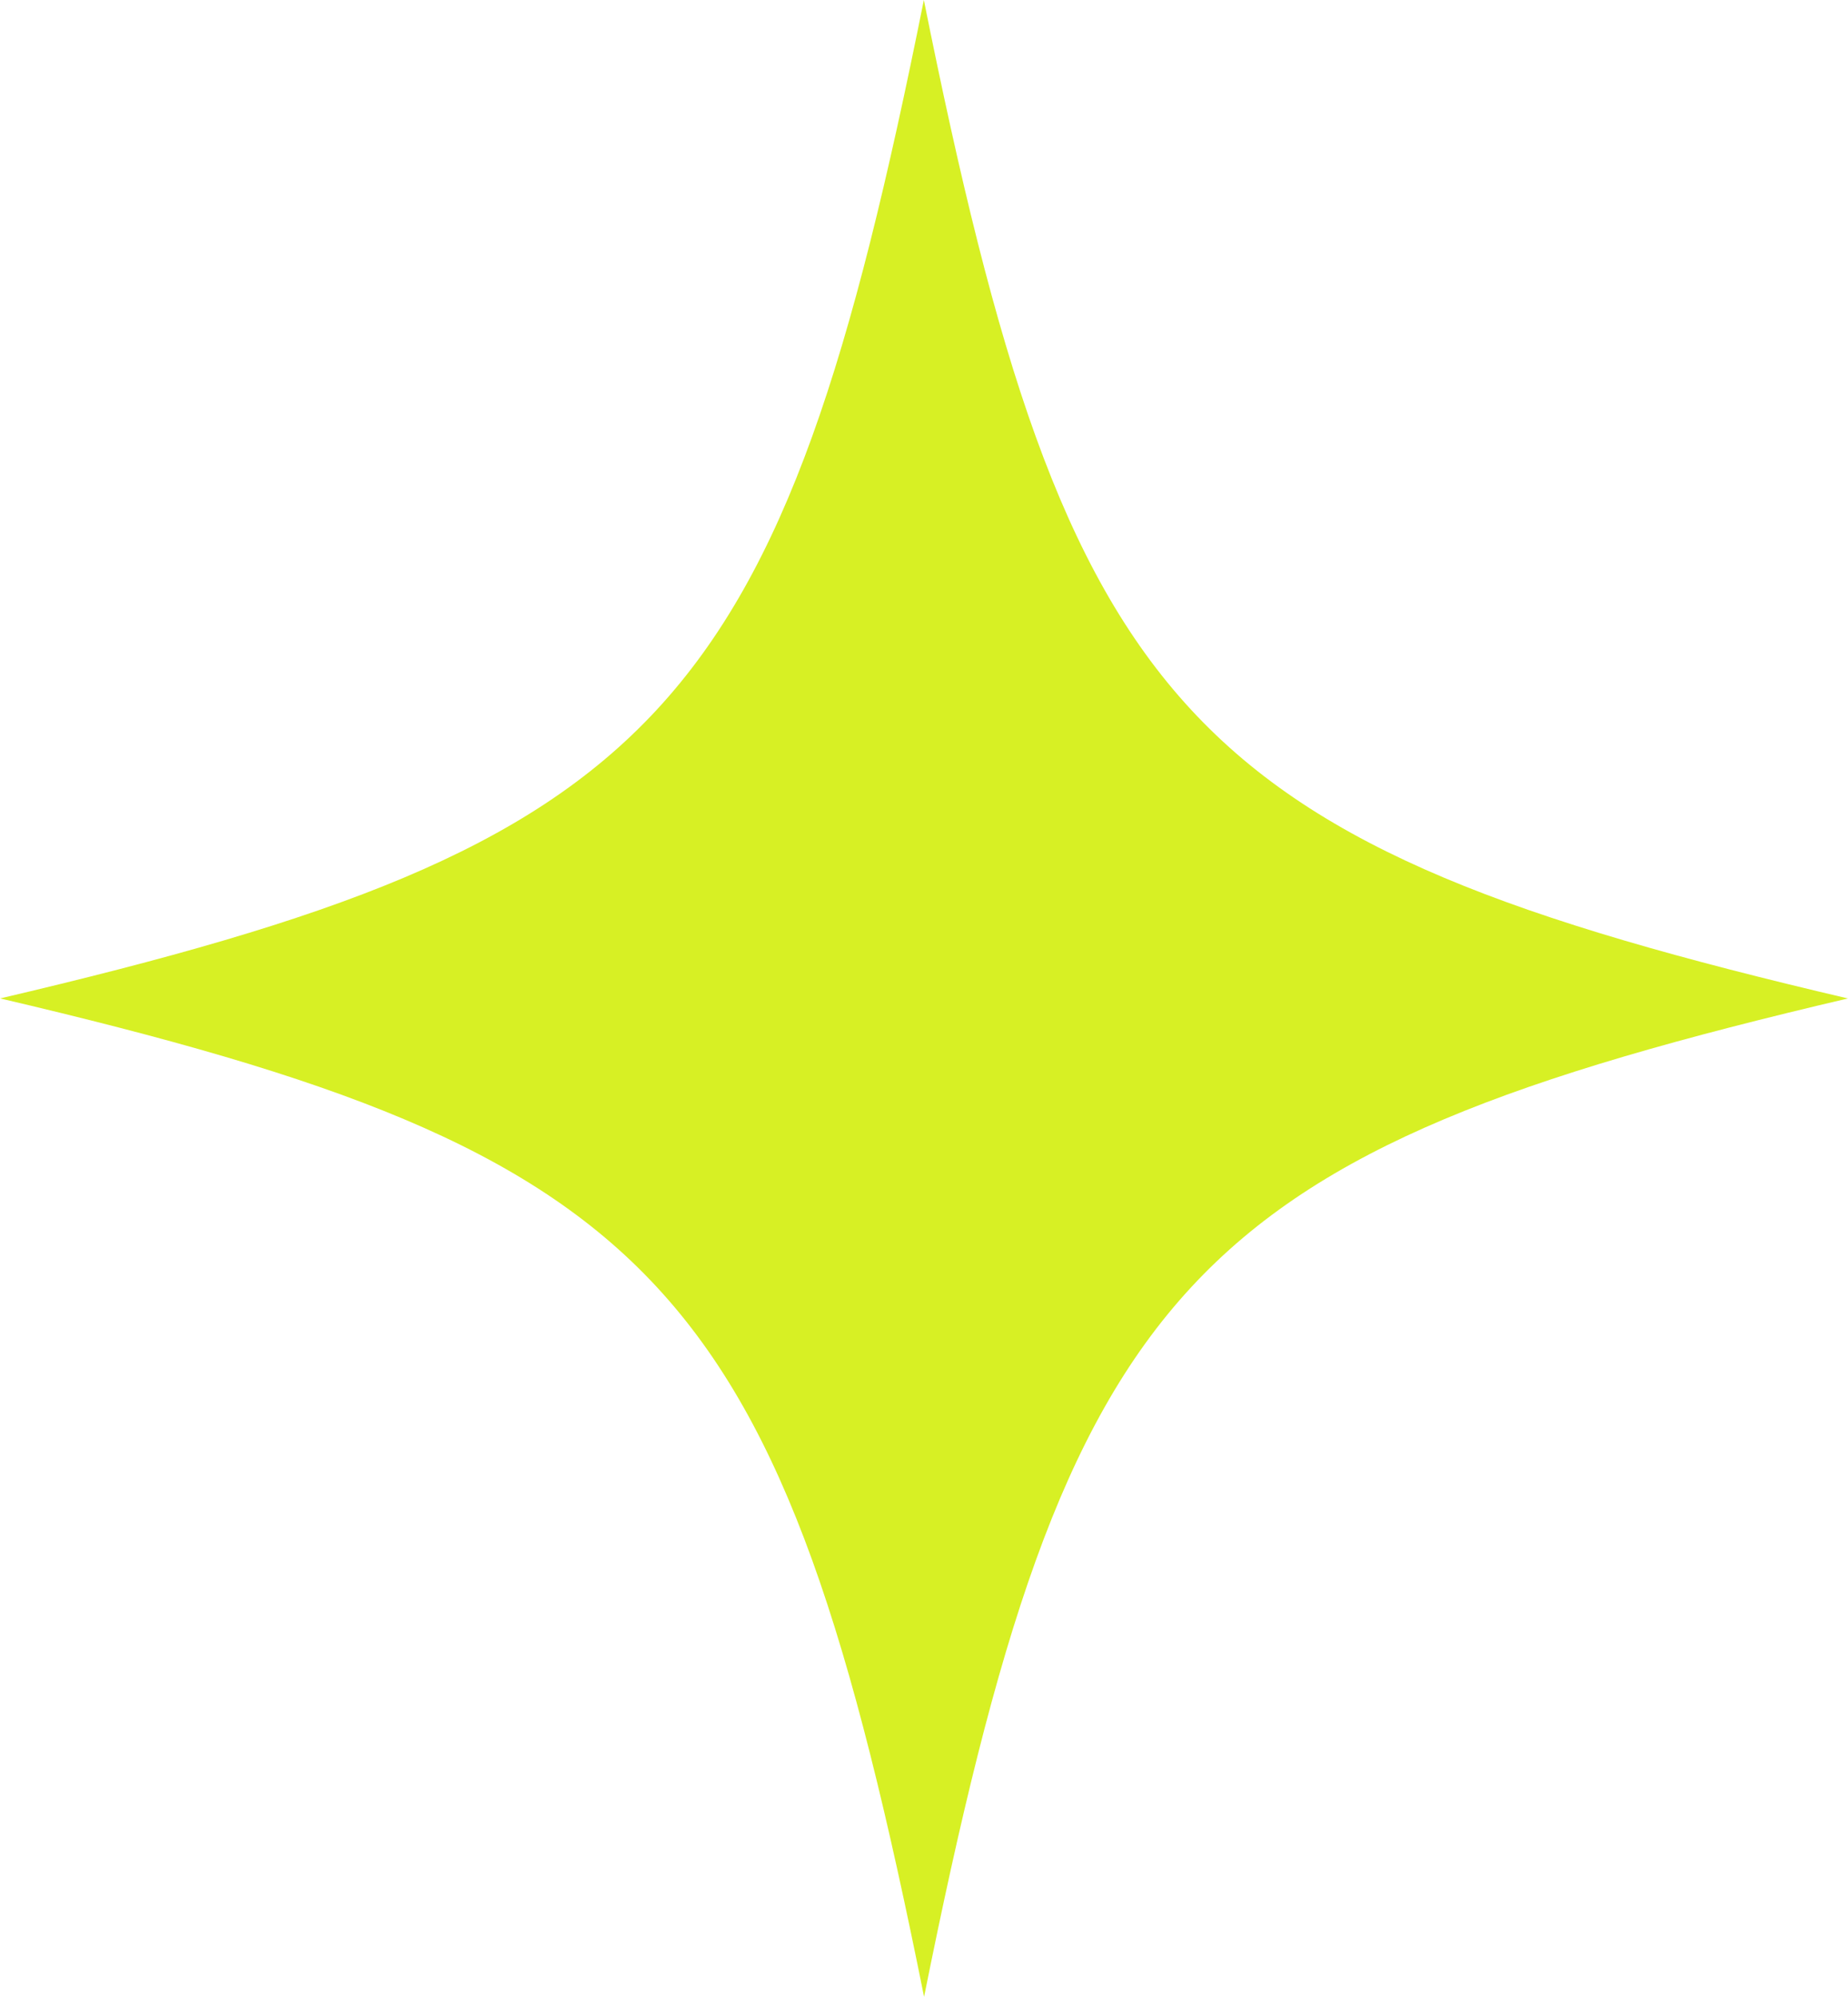 <?xml version="1.0" encoding="UTF-8"?> <svg xmlns="http://www.w3.org/2000/svg" width="25" height="27" viewBox="0 0 25 27" fill="none"><g clip-path="url(#clip0_11_134)"><path d="M25 13.499C16.026 15.603 14.447 17.307 12.501 26.998C10.553 17.305 8.975 15.601 0.002 13.499C8.973 11.397 10.553 9.693 12.498 0C14.447 9.693 16.024 11.397 24.997 13.499H25Z" fill="#D7F024"></path></g><defs><clipPath id="clip0_11_134"><rect width="25" height="27" fill="white"></rect></clipPath></defs></svg> 
